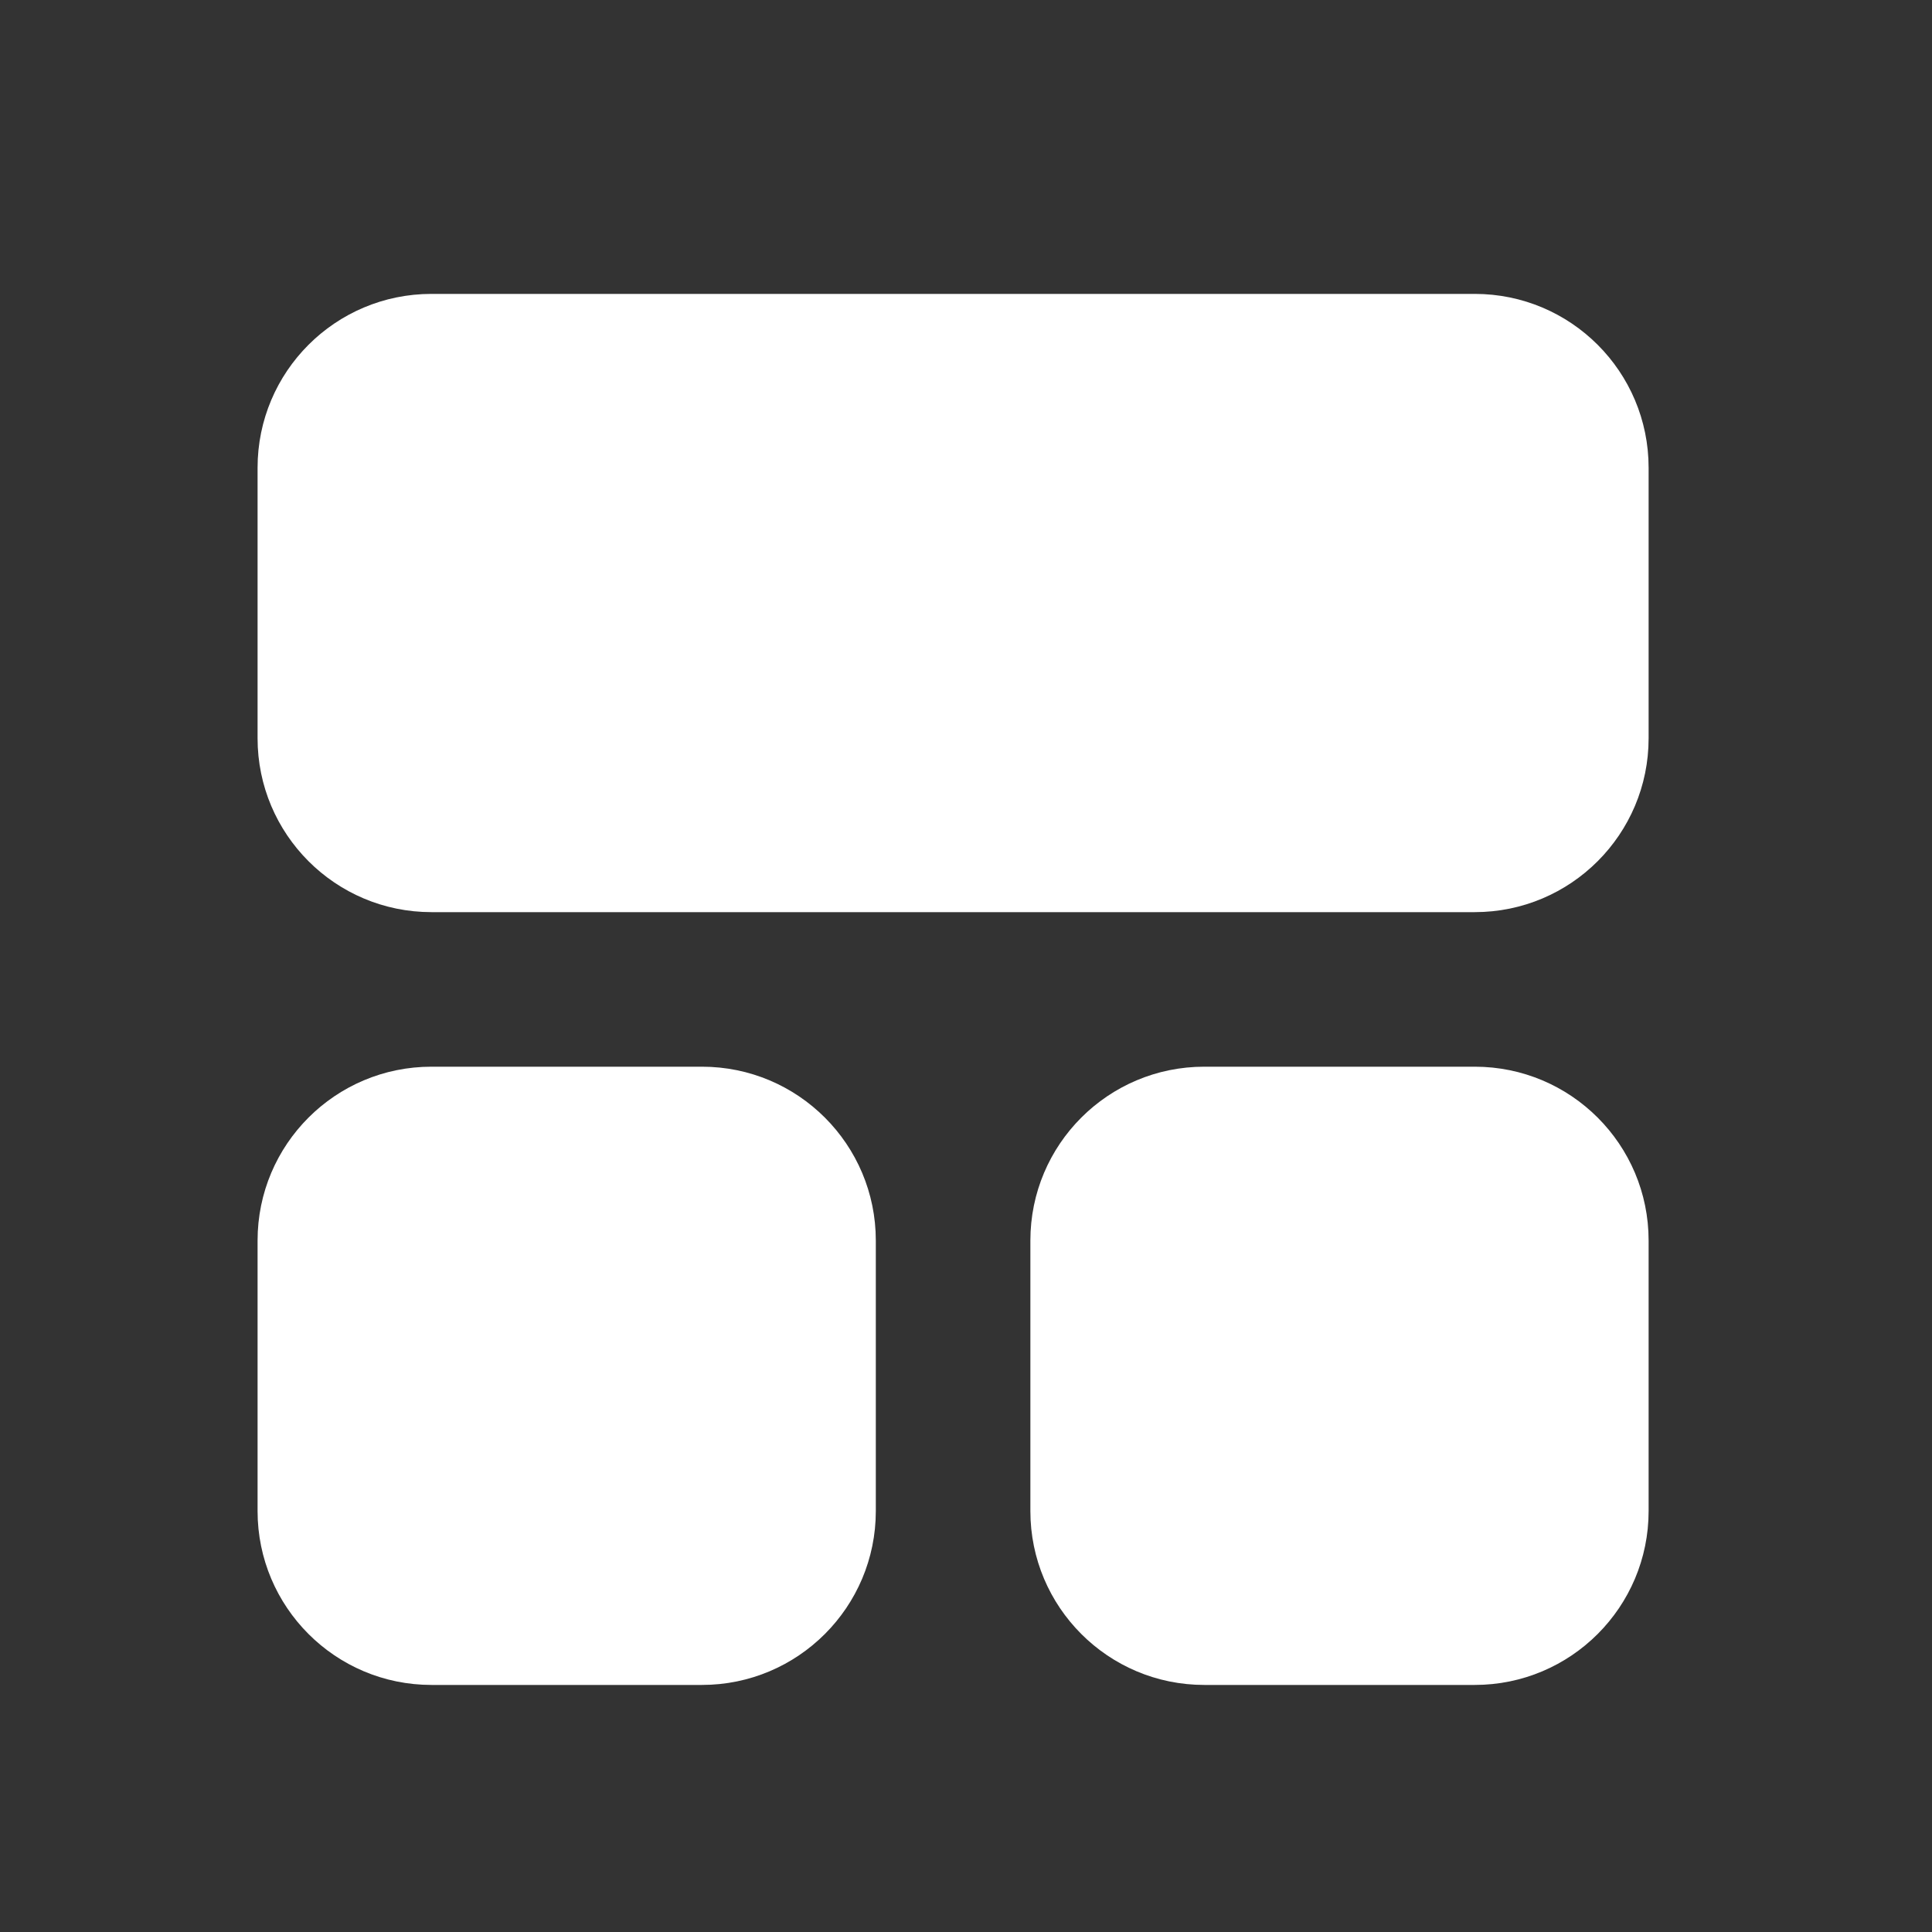 <svg width="25" height="25" viewBox="0 0 25 25" fill="none" xmlns="http://www.w3.org/2000/svg">
<rect x="0" y="0" width="25" height="25" fill="#333333" stroke="none"/>
<path d="M3.333 6.053C3.333 4.81 4.34 3.803 5.583 3.803H19.083C20.326 3.803 21.333 4.81 21.333 6.053V9.553C21.333 10.795 20.326 11.803 19.083 11.803H5.583C4.34 11.803 3.333 10.795 3.333 9.553V6.053Z" fill="white"/>
<path d="M3.333 16.053C3.333 14.81 4.34 13.803 5.583 13.803H9.083C10.326 13.803 11.333 14.81 11.333 16.053V19.553C11.333 20.795 10.326 21.803 9.083 21.803H5.583C4.34 21.803 3.333 20.795 3.333 19.553V16.053Z" fill="white"/>
<path d="M13.333 16.053C13.333 14.81 14.34 13.803 15.583 13.803H19.083C20.326 13.803 21.333 14.81 21.333 16.053V19.553C21.333 20.795 20.326 21.803 19.083 21.803H15.583C14.34 21.803 13.333 20.795 13.333 19.553V16.053Z" fill="white"/>
</svg>
